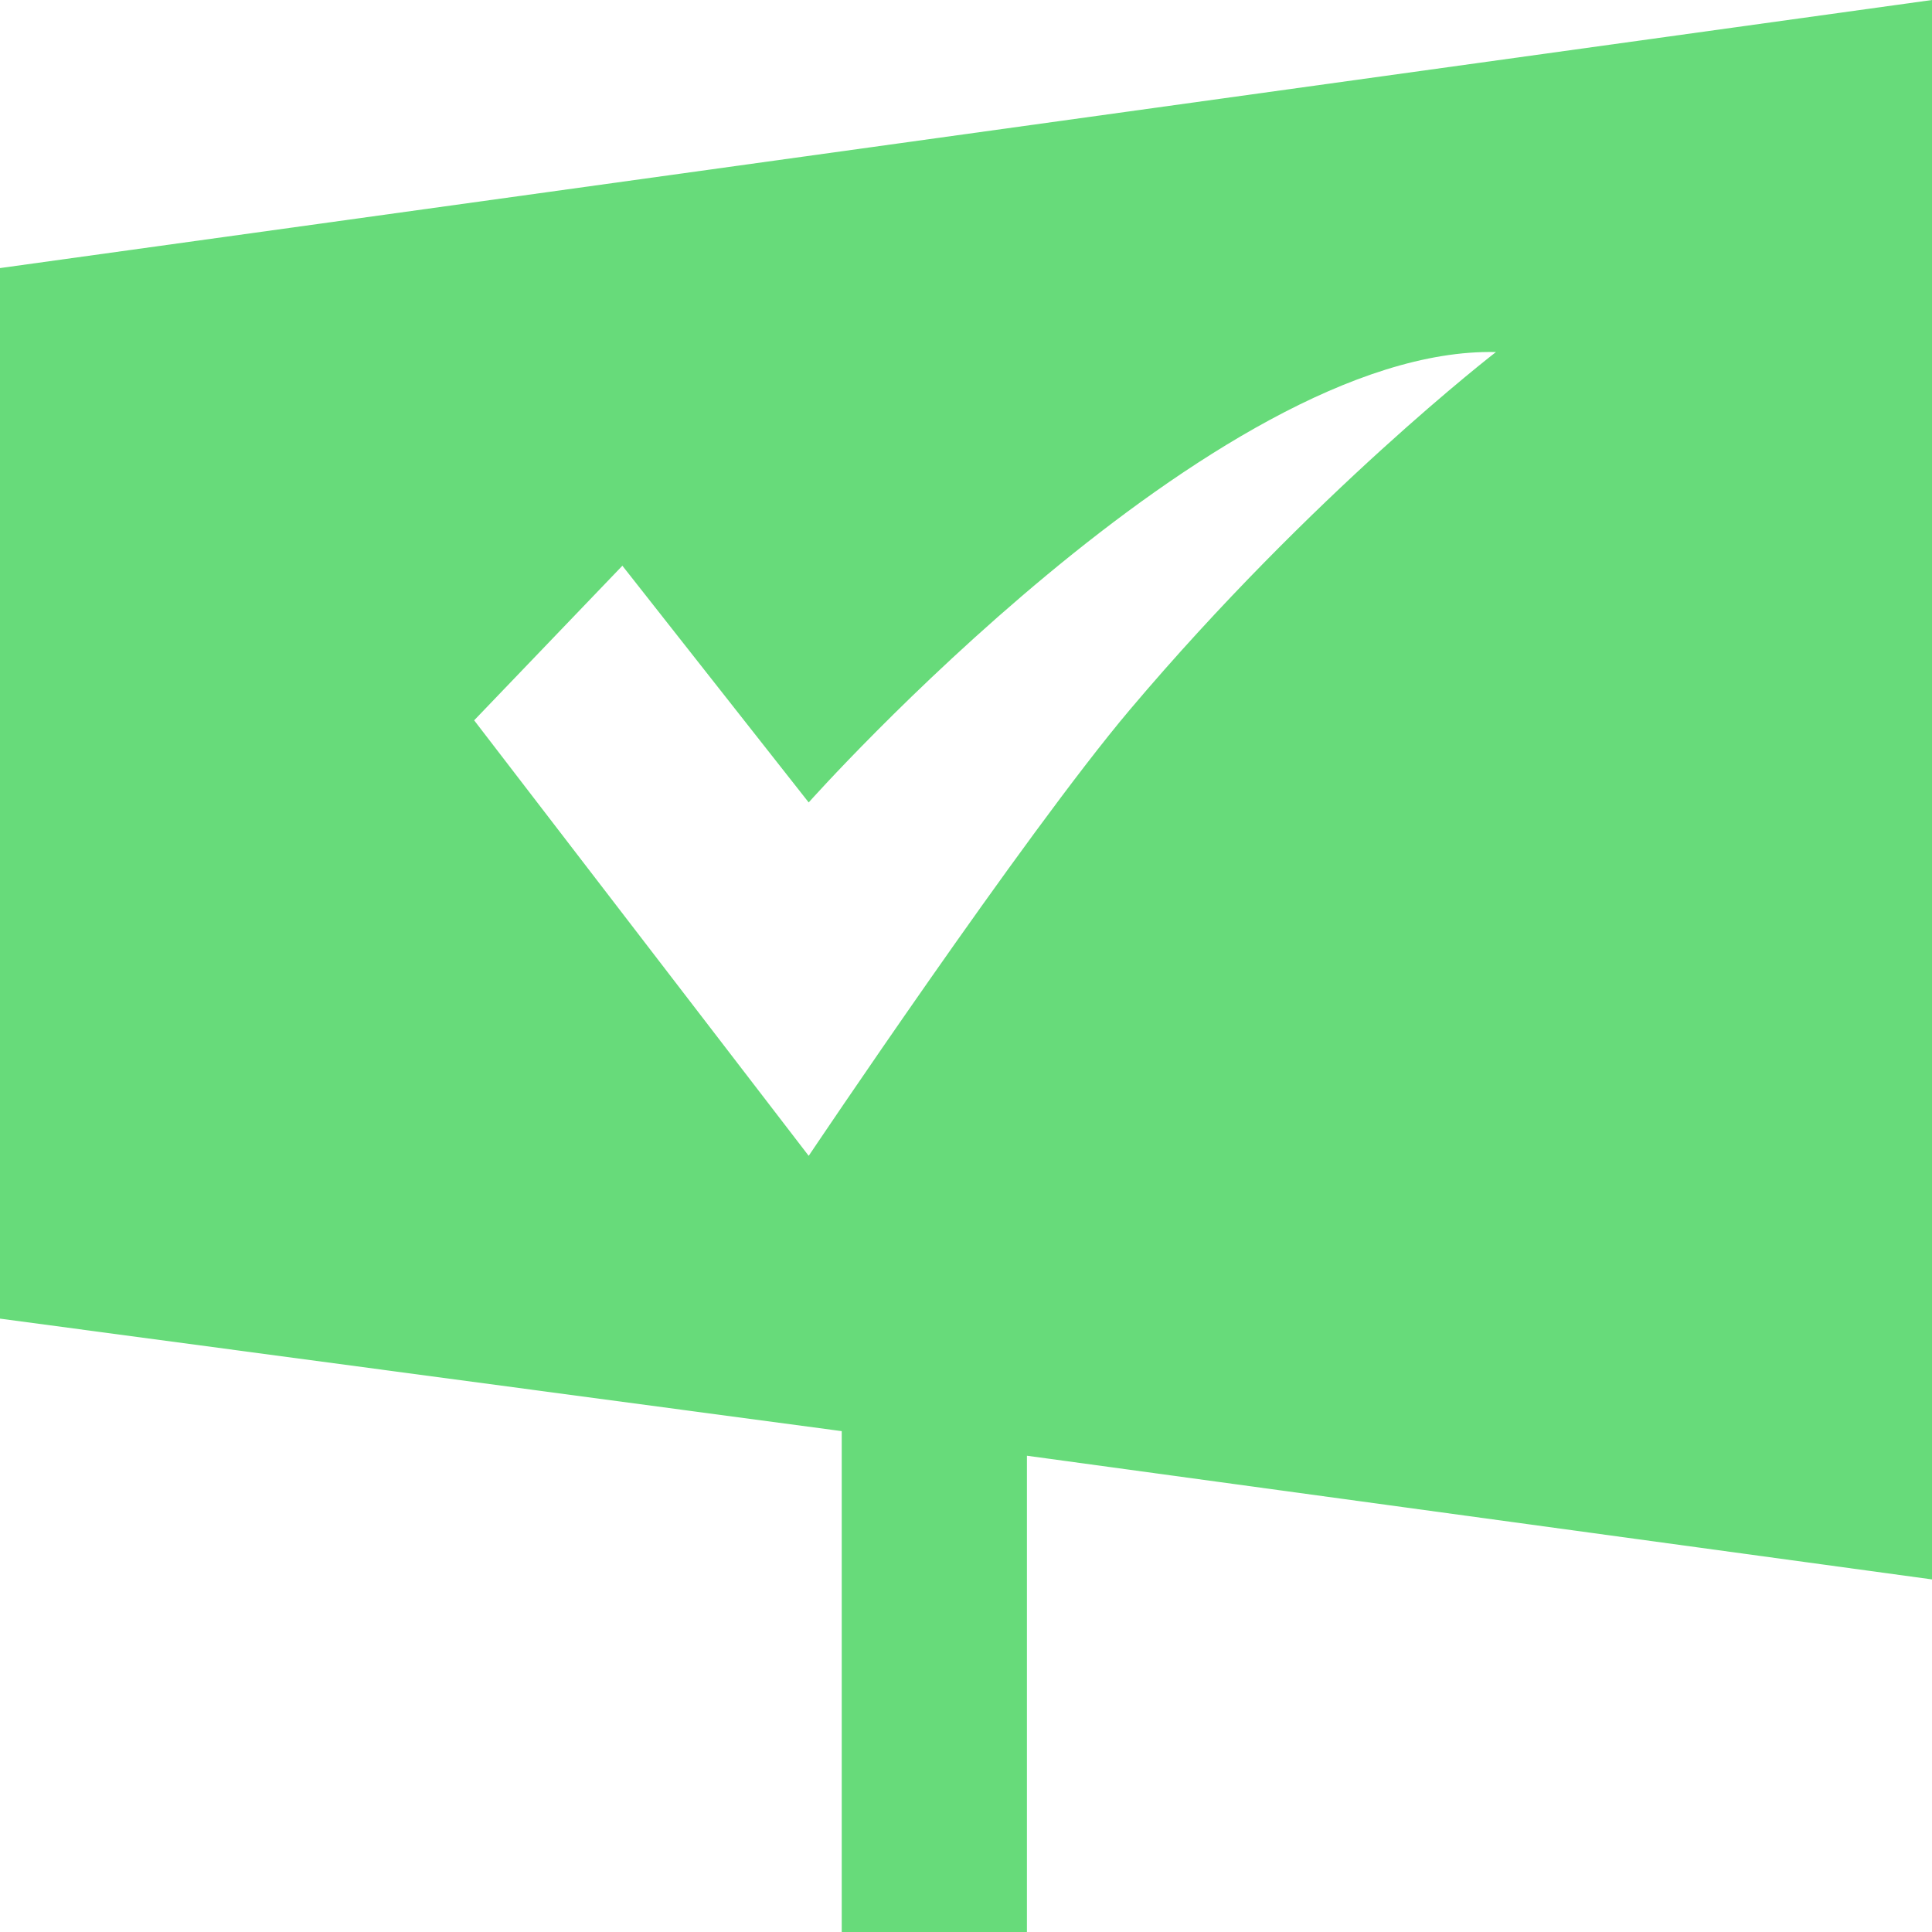 <?xml version="1.0" encoding="utf-8"?>
<!-- Generator: Adobe Illustrator 16.0.0, SVG Export Plug-In . SVG Version: 6.00 Build 0)  -->
<!DOCTYPE svg PUBLIC "-//W3C//DTD SVG 1.1//EN" "http://www.w3.org/Graphics/SVG/1.1/DTD/svg11.dtd">
<svg version="1.1" id="Layer_1" xmlns="http://www.w3.org/2000/svg" xmlns:xlink="http://www.w3.org/1999/xlink" x="0px" y="0px"
	 width="50px" height="50px" viewBox="0 0 50 50" enable-background="new 0 0 50 50" xml:space="preserve">
<path fill="#67DB7A" d="M0,6.938v27.188l21.784,2.912V50h4.793V37.674L50,40.875V0L0,6.938z M29.241,18.367
	c-2.755,3.263-8.312,11.546-8.312,11.546l-8.658-11.271l3.836-4.001l4.822,6.126c0,0,10.518-11.82,17.786-11.656
	C38.716,9.111,33.979,12.759,29.241,18.367z"/>
</svg>
